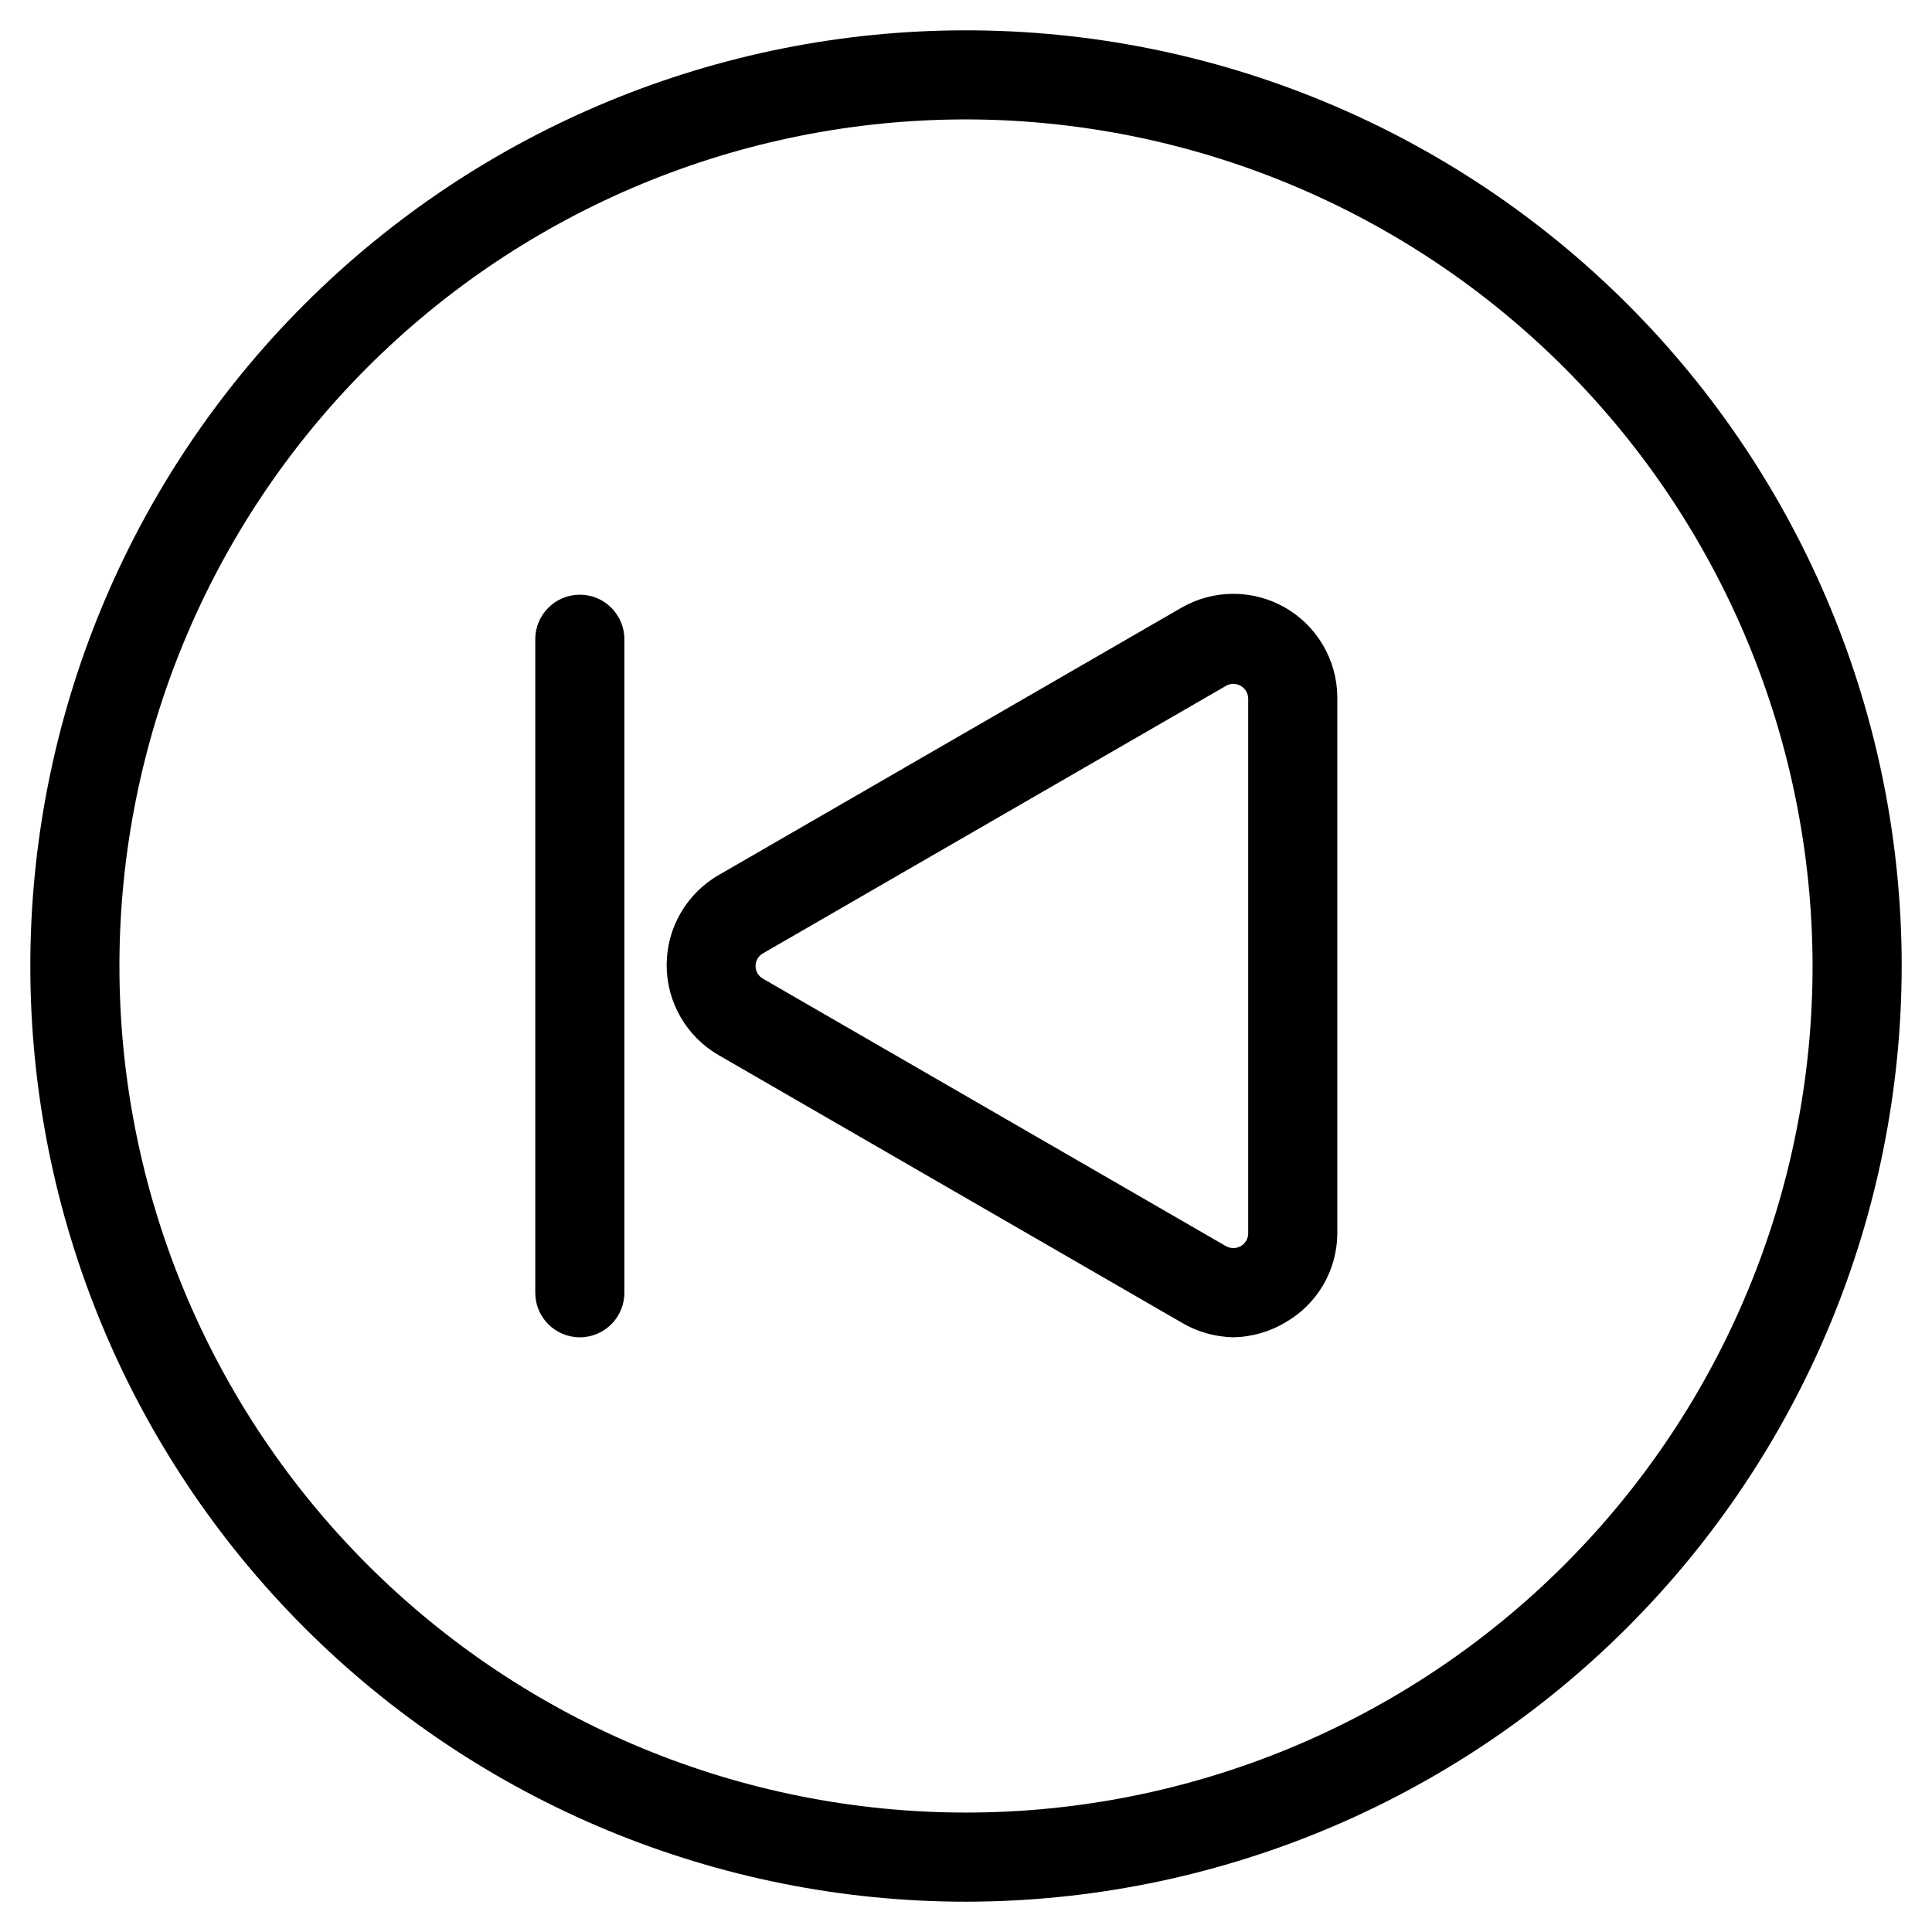 <?xml version="1.0" encoding="UTF-8"?>
<!-- Uploaded to: SVG Find, www.svgrepo.com, Generator: SVG Find Mixer Tools -->
<svg fill="#000000" width="800px" height="800px" version="1.1" viewBox="144 144 512 512" xmlns="http://www.w3.org/2000/svg">
 <g>
  <path d="m400 647.97c-65.766 0-128.84-26.125-175.34-72.629-46.5-46.504-72.625-109.57-72.625-175.34s26.125-128.84 72.625-175.34c46.504-46.5 109.58-72.625 175.34-72.625s128.84 26.125 175.34 72.625c46.504 46.504 72.629 109.58 72.629 175.34-0.062 65.746-26.211 128.78-72.699 175.27s-109.52 72.637-175.27 72.699zm0-472.32v-0.004c-59.504 0-116.57 23.637-158.64 65.711s-65.711 99.141-65.711 158.64c0 59.5 23.637 116.57 65.711 158.64s99.141 65.711 158.64 65.711c59.5 0 116.57-23.637 158.64-65.711s65.711-99.141 65.711-158.64c-0.082-59.477-23.746-116.5-65.805-158.55-42.055-42.055-99.07-65.719-158.55-65.805z"/>
  <path d="m470.85 498.4c-4.856-0.098-9.605-1.453-13.777-3.938l-122.64-70.848c-8.516-4.922-13.762-14.012-13.762-23.852 0-9.836 5.246-18.926 13.762-23.852l122.64-70.848c8.488-4.902 18.938-4.926 27.445-0.062 8.512 4.863 13.797 13.879 13.883 23.68v142.17c-0.02 4.797-1.301 9.508-3.719 13.656-2.422 4.144-5.887 7.578-10.059 9.957-4.172 2.484-8.918 3.84-13.773 3.938zm0-173.18c-0.695 0.008-1.371 0.195-1.969 0.551l-122.64 70.848c-1.238 0.676-2.008 1.977-2.008 3.387s0.77 2.707 2.008 3.383l122.64 70.848c1.223 0.688 2.715 0.688 3.938 0 1.207-0.699 1.957-1.984 1.965-3.383v-141.7c-0.008-1.395-0.758-2.684-1.965-3.383-0.602-0.344-1.277-0.535-1.969-0.551z"/>
  <path d="m297.66 498.4c-6.523 0-11.809-5.285-11.809-11.809v-173.18c0-6.519 5.285-11.809 11.809-11.809 6.519 0 11.805 5.289 11.805 11.809v173.18c0 6.523-5.285 11.809-11.805 11.809z"/>
 </g>
</svg>